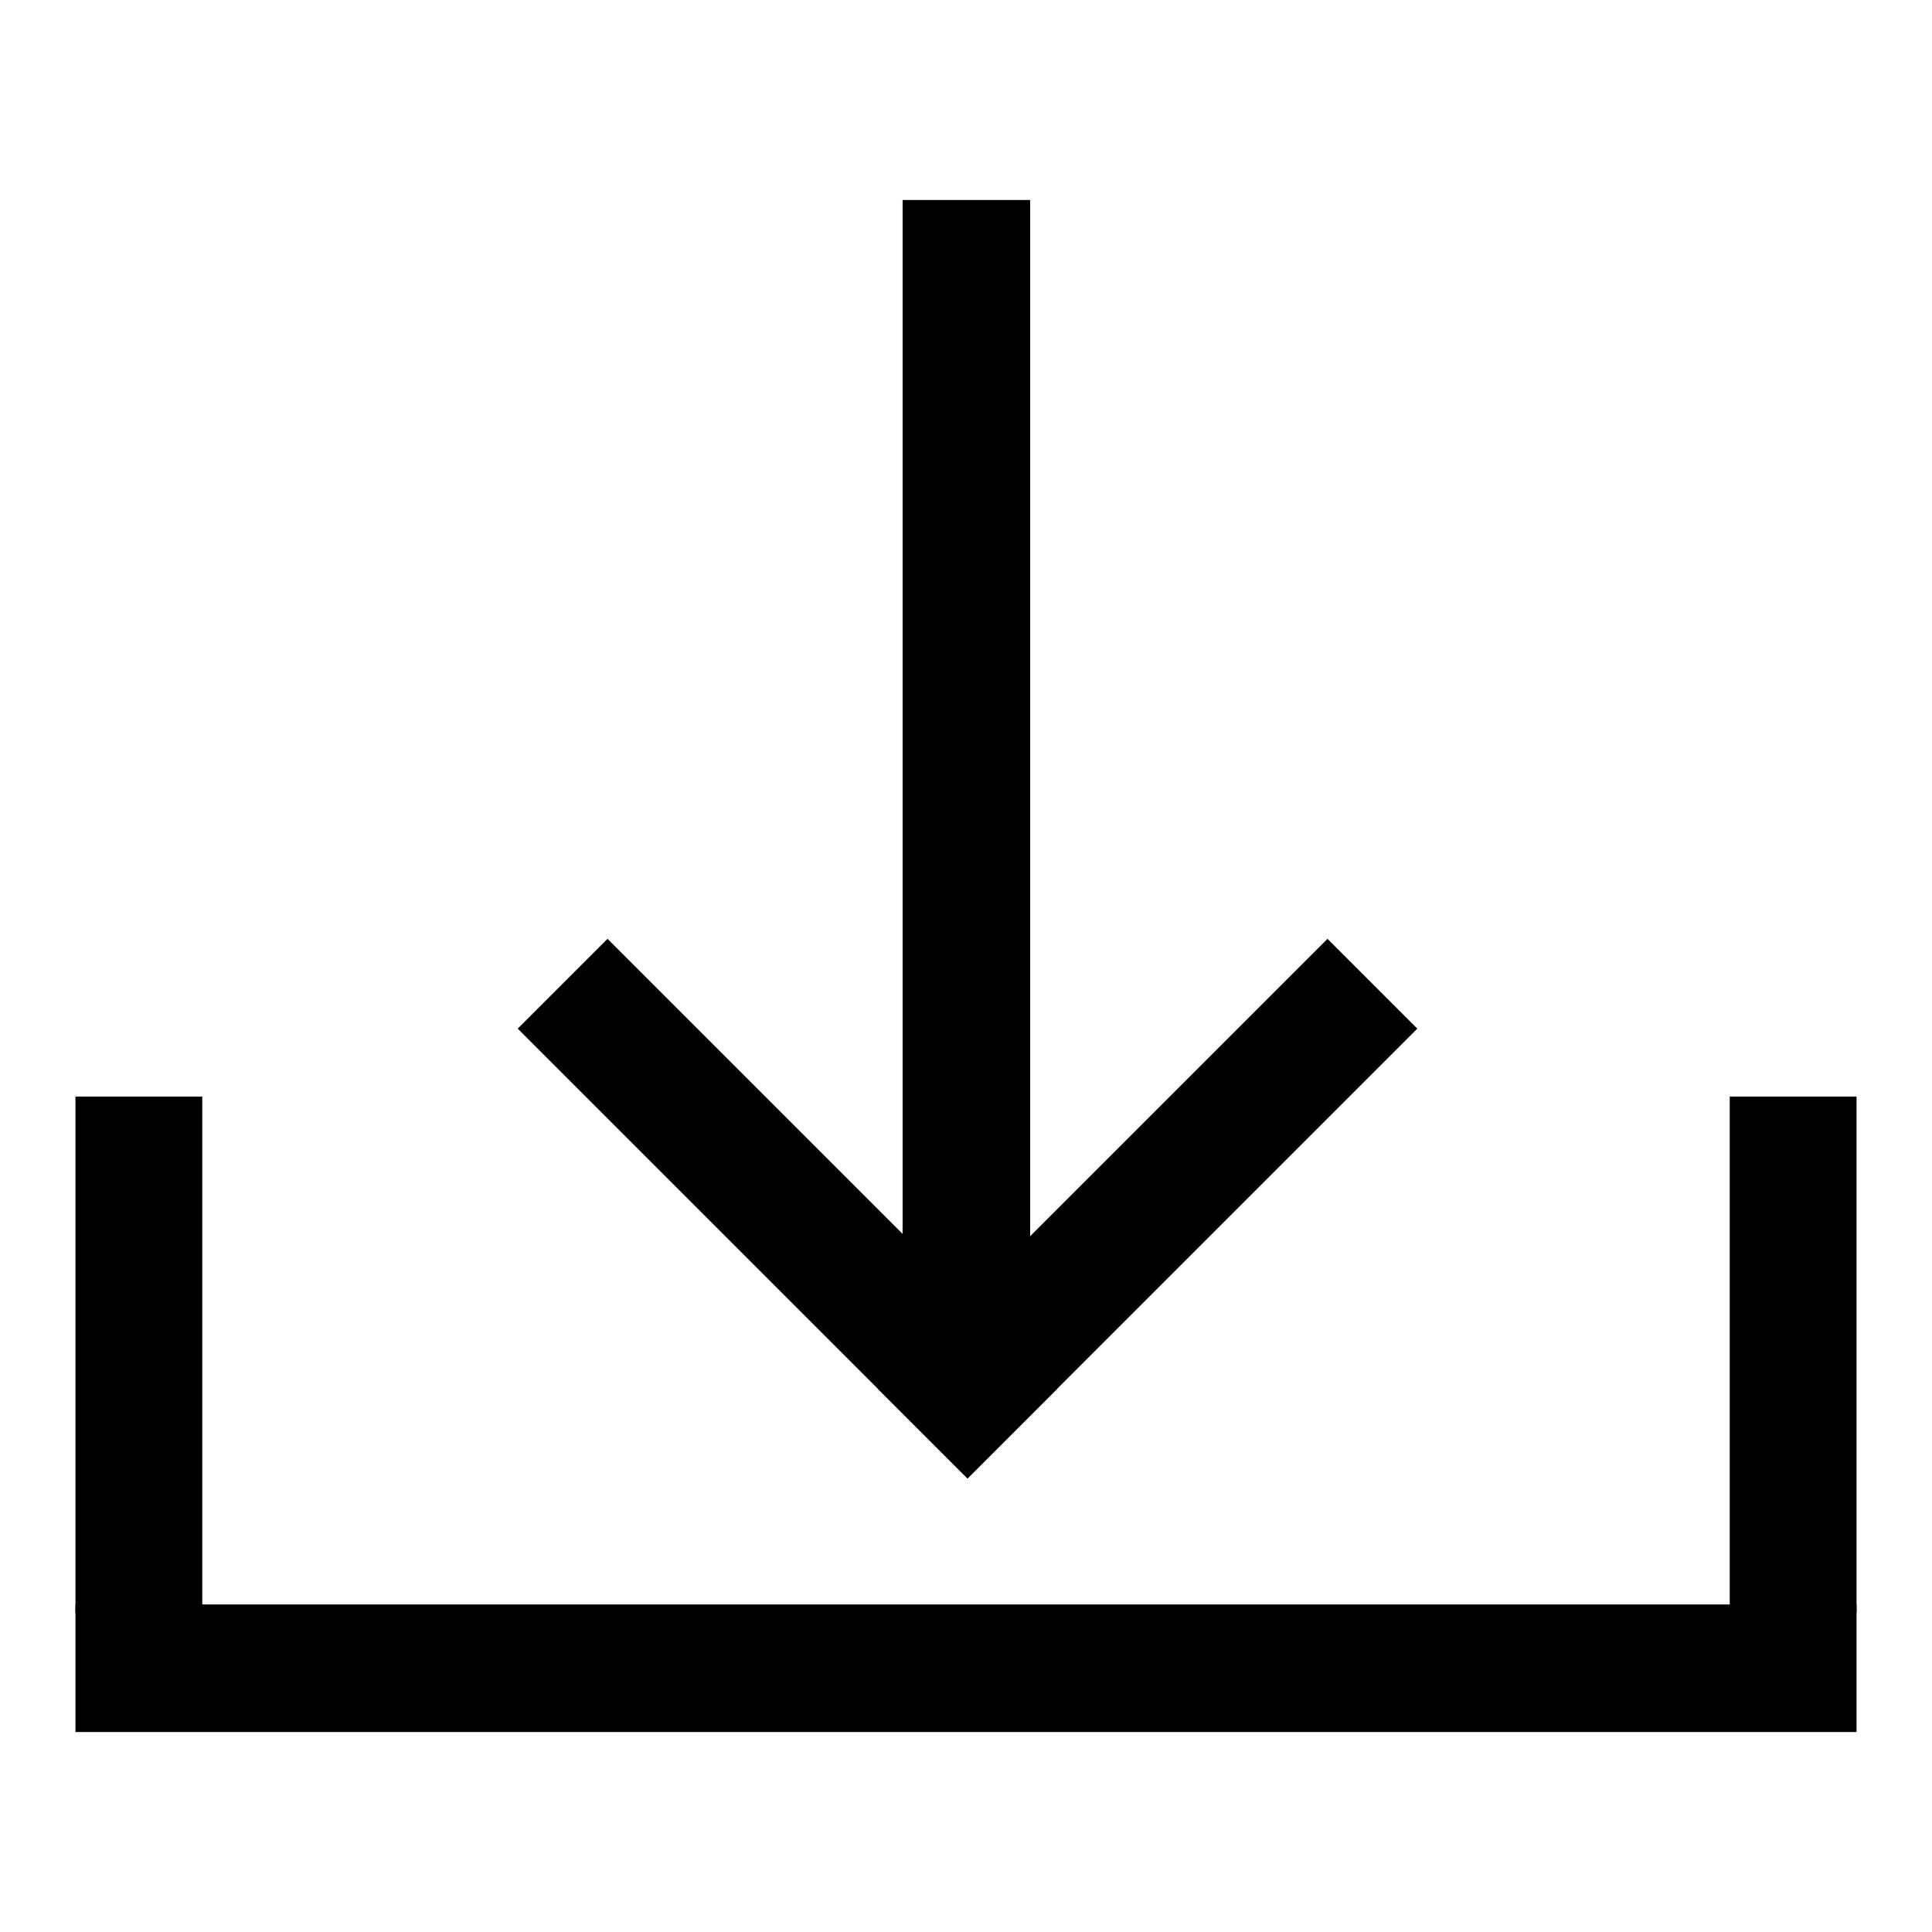 <?xml version="1.0" encoding="utf-8"?>
<!-- Svg Vector Icons : http://www.onlinewebfonts.com/icon -->
<!DOCTYPE svg PUBLIC "-//W3C//DTD SVG 1.1//EN" "http://www.w3.org/Graphics/SVG/1.1/DTD/svg11.dtd">
<svg version="1.1" xmlns="http://www.w3.org/2000/svg" xmlns:xlink="http://www.w3.org/1999/xlink" x="0px" y="0px" viewBox="0 0 256 256" enable-background="new 0 0 256 256" xml:space="preserve">
<g><g><path fill="#000000" d="M119.6,26.5h16.9v158.2h-16.9V26.5z"/><path fill="#000000" d="M68.6,136.3l11.9-11.9l59.6,59.6l-11.9,11.9L68.6,136.3L68.6,136.3z"/><path fill="#000000" d="M128.2,195.9l-11.9-11.9l59.6-59.6l11.9,11.9L128.2,195.9z"/><path fill="#000000" d="M10,212.6h236v16.9H10V212.6z"/><path fill="#000000" d="M229.2,145.3H246v68.4h-16.8V145.3z"/><path fill="#000000" d="M10,145.3h16.8v68.4H10V145.3z"/></g></g>
</svg>